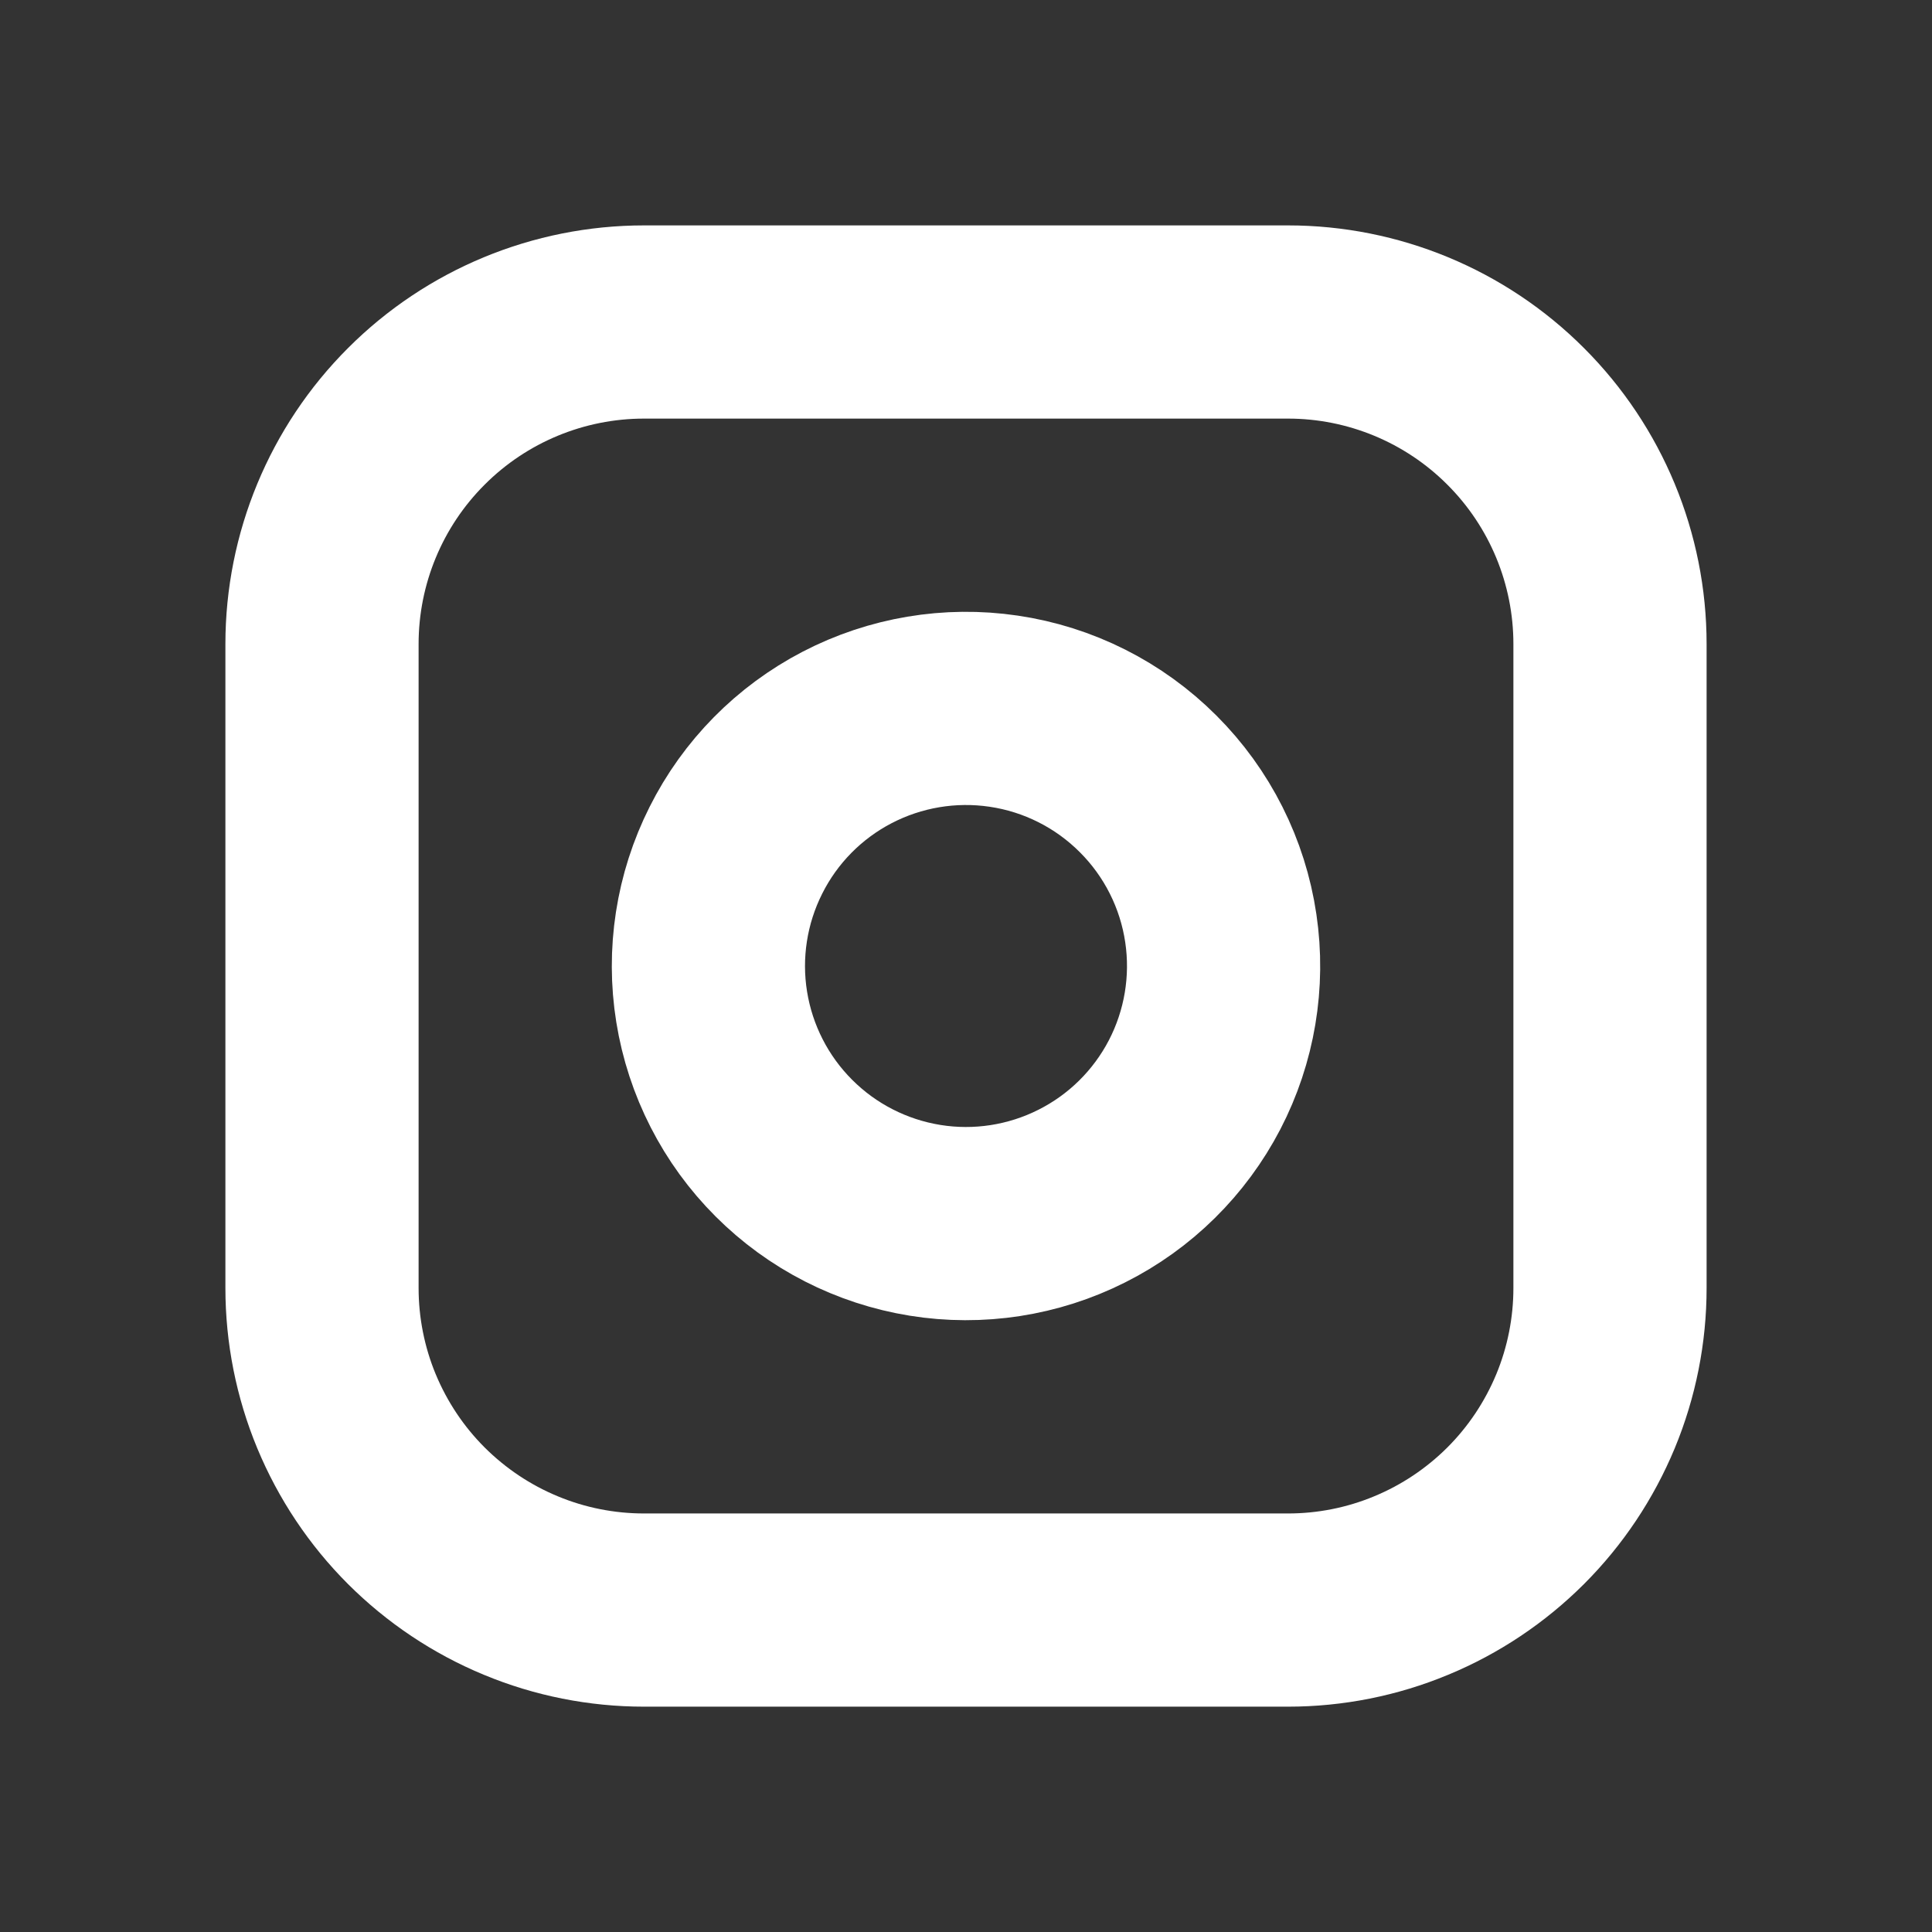 <svg width="30" height="30" viewBox="0 0 30 30" fill="none" xmlns="http://www.w3.org/2000/svg">
<rect x="0" y="0" width="30" height="30" fill="#333333" stroke="none"/>
<path d="M10.001 5H20C21.326 5 22.598 5.527 23.535 6.465C24.473 7.402 25 8.674 25 10.001V20C25 20.656 24.871 21.307 24.62 21.913C24.368 22.52 24 23.072 23.536 23.536C23.071 24 22.52 24.369 21.913 24.62C21.307 24.872 20.656 25.001 20 25.001H10.001C9.344 25.001 8.693 24.872 8.087 24.62C7.48 24.369 6.929 24 6.464 23.536C6 23.072 5.632 22.52 5.38 21.913C5.129 21.307 5 20.656 5 20V10.001C5 8.674 5.527 7.402 6.465 6.465C7.402 5.527 8.674 5 10.001 5Z" stroke="white" stroke-width="3" stroke-linecap="round" stroke-linejoin="round"/>
<path d="M18.957 14.416C19.08 15.248 18.937 16.098 18.55 16.844C18.162 17.59 17.549 18.196 16.797 18.573C16.046 18.951 15.194 19.083 14.364 18.949C13.534 18.815 12.766 18.423 12.172 17.828C11.577 17.234 11.185 16.466 11.051 15.636C10.917 14.806 11.049 13.954 11.427 13.203C11.804 12.451 12.409 11.838 13.156 11.45C13.902 11.063 14.752 10.92 15.584 11.043C16.434 11.168 17.221 11.564 17.828 12.172C18.436 12.779 18.832 13.566 18.957 14.416Z" stroke="white" stroke-width="3" stroke-linecap="round" stroke-linejoin="round"/>
</svg>
